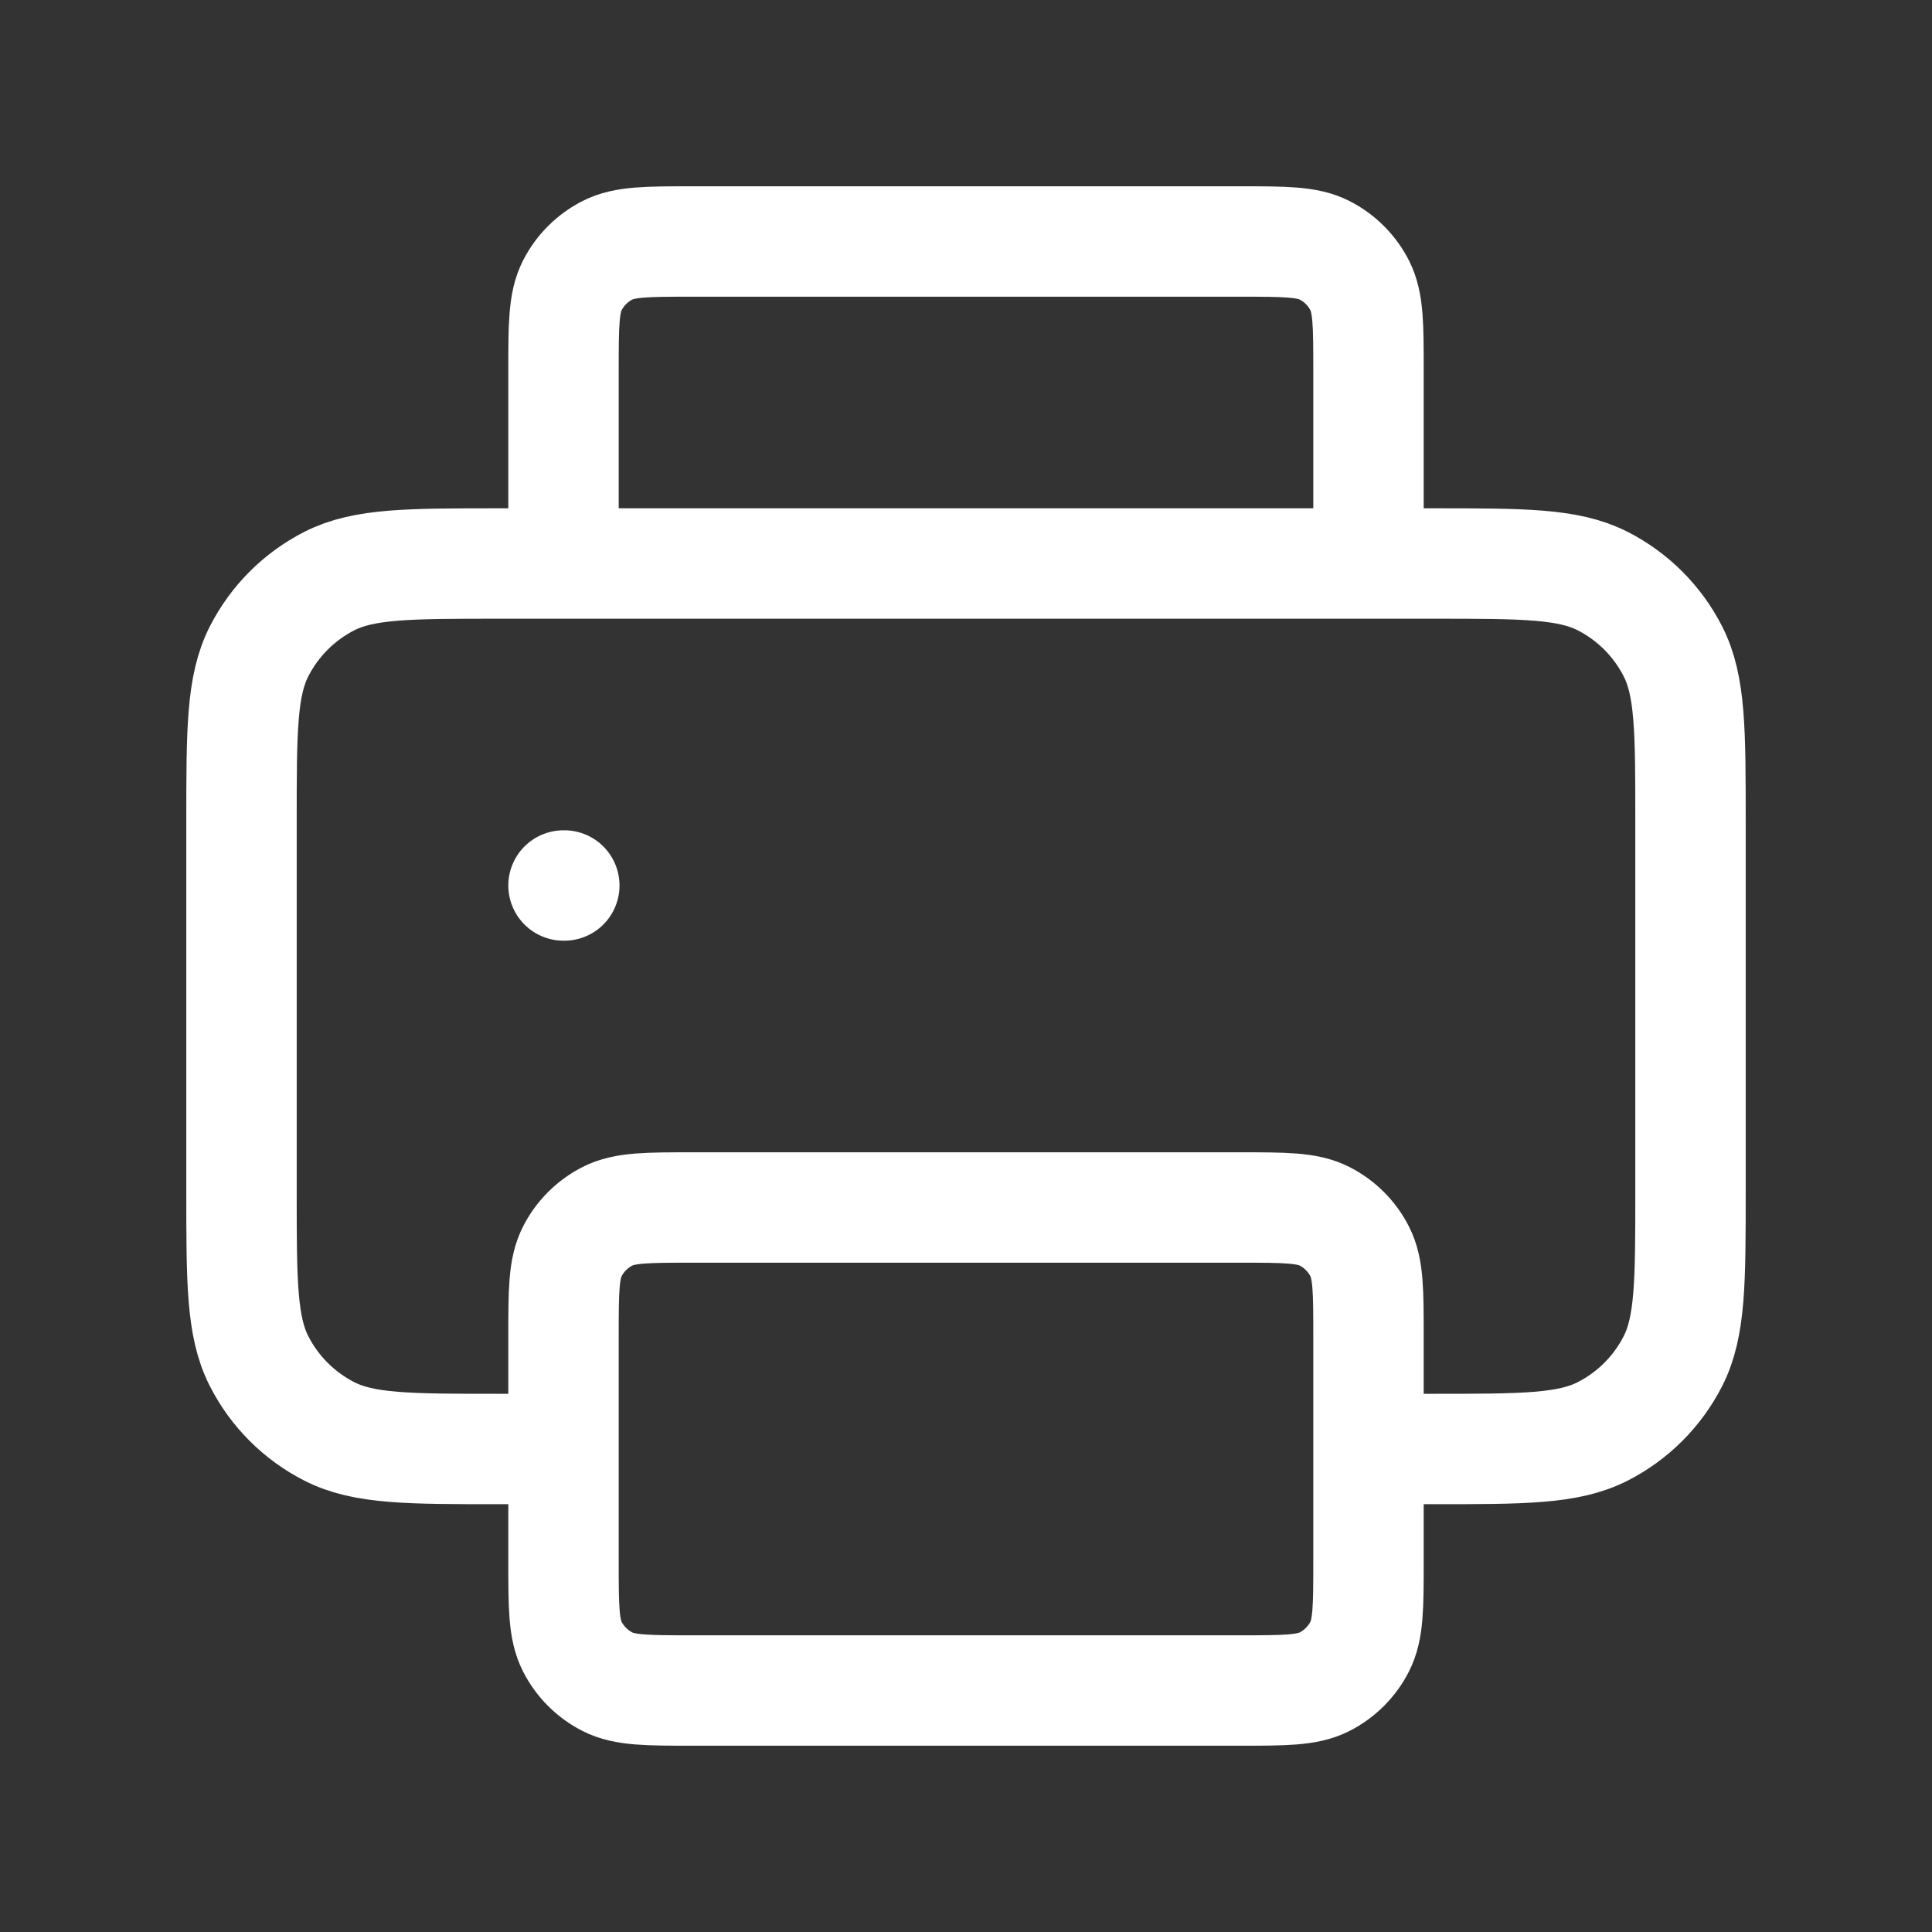 <svg width="70" height="70" viewBox="0 0 70 70" fill="none" xmlns="http://www.w3.org/2000/svg">
<rect x="0" y="0" width="70" height="70" fill="#333333" stroke="none"/>
<path d="M20.417 52.5H18.083C14.816 52.5 13.183 52.5 11.935 51.864C10.837 51.305 9.945 50.413 9.386 49.315C8.75 48.067 8.75 46.434 8.75 43.167V29.75C8.75 26.483 8.75 24.849 9.386 23.602C9.945 22.504 10.837 21.612 11.935 21.052C13.183 20.417 14.816 20.417 18.083 20.417H20.417M20.417 20.417V15.75V13.417C20.417 11.783 20.417 10.966 20.735 10.342C21.014 9.794 21.46 9.348 22.009 9.068C22.633 8.75 23.45 8.75 25.083 8.75H44.917C46.55 8.75 47.367 8.75 47.991 9.068C48.54 9.348 48.986 9.794 49.265 10.342C49.583 10.966 49.583 11.783 49.583 13.417V15.75V20.417M20.417 20.417H49.583M49.583 52.5H51.917C55.184 52.5 56.817 52.5 58.065 51.864C59.163 51.305 60.055 50.413 60.614 49.315C61.25 48.067 61.25 46.434 61.25 43.167V29.75C61.25 26.483 61.25 24.849 60.614 23.602C60.055 22.504 59.163 21.612 58.065 21.052C56.817 20.417 55.184 20.417 51.917 20.417H49.583M20.417 32.083H20.446M25.083 61.25H44.917C46.55 61.25 47.367 61.25 47.991 60.932C48.54 60.652 48.986 60.206 49.265 59.657C49.583 59.034 49.583 58.217 49.583 56.583V48.417C49.583 46.783 49.583 45.966 49.265 45.343C48.986 44.794 48.54 44.348 47.991 44.068C47.367 43.75 46.55 43.75 44.917 43.75H25.083C23.45 43.75 22.633 43.75 22.009 44.068C21.46 44.348 21.014 44.794 20.735 45.343C20.417 45.966 20.417 46.783 20.417 48.417V56.583C20.417 58.217 20.417 59.034 20.735 59.657C21.014 60.206 21.46 60.652 22.009 60.932C22.633 61.25 23.45 61.25 25.083 61.25Z" stroke="white" stroke-width="4" stroke-linecap="round" stroke-linejoin="round"/>
</svg>
